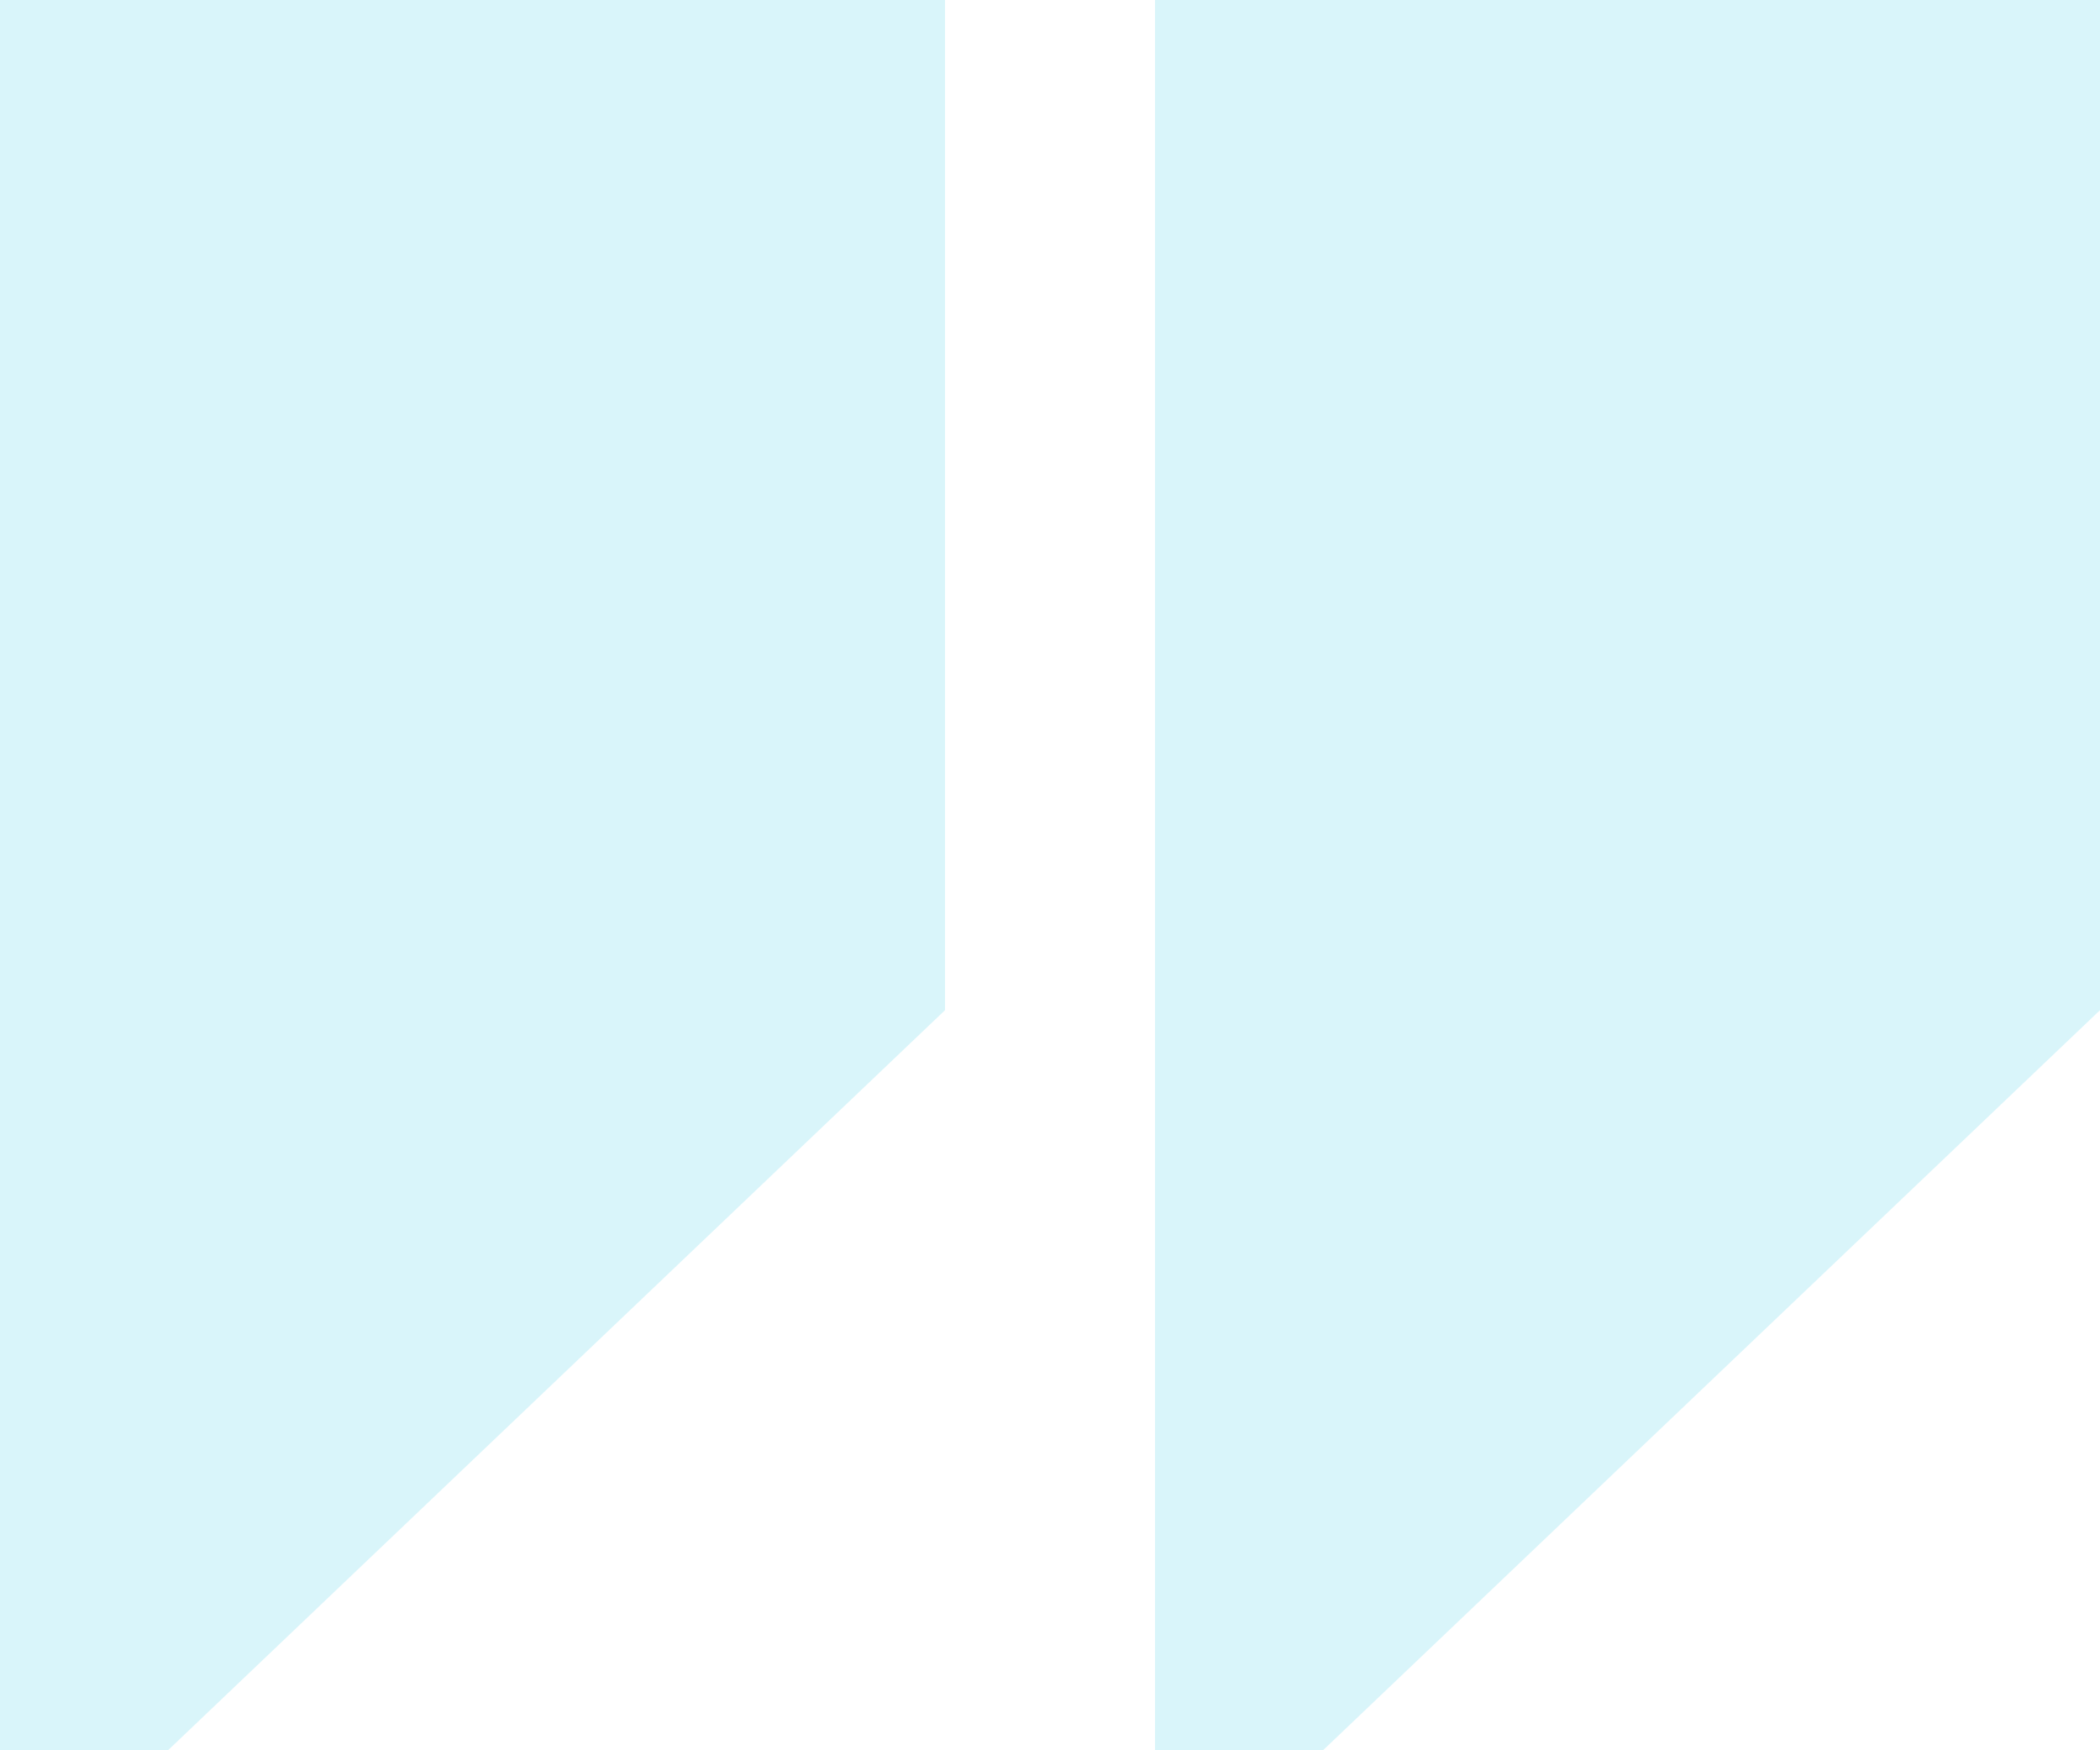 <svg xmlns="http://www.w3.org/2000/svg" width="44.79" height="37.325" viewBox="0 0 44.79 37.325"><path id="Icon_core-double-quote-sans-left" data-name="Icon core-double-quote-sans-left" d="M21.281,22.667V1.125H1.125V38.45H4.708ZM4.111,4.111h0ZM25.76,38.45h3.583L45.915,22.667V1.125H25.76ZM28.746,4.111h0Z" transform="translate(-1.125 -1.125)" fill="rgba(0,188,221,0.15)"></path></svg>